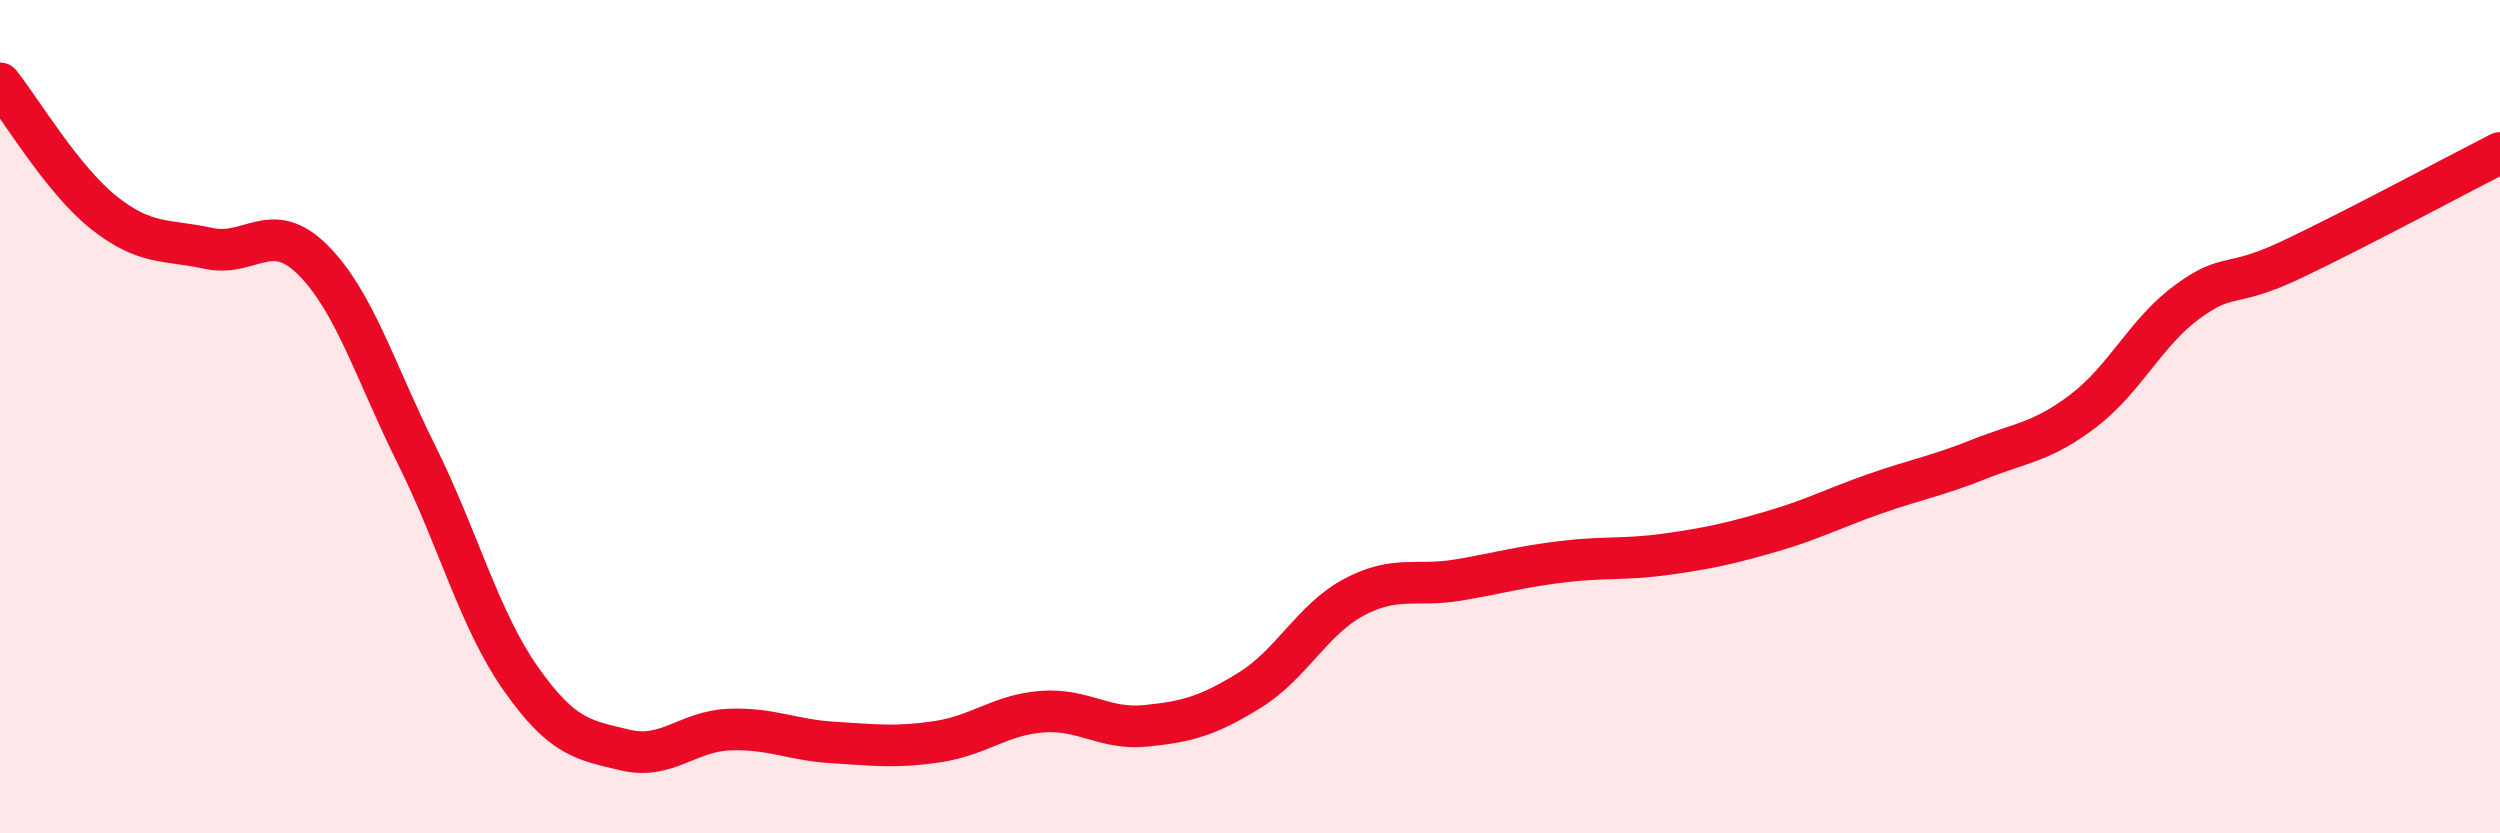 
    <svg width="60" height="20" viewBox="0 0 60 20" xmlns="http://www.w3.org/2000/svg">
      <path
        d="M 0,2 C 0.5,2.62 1.5,4.32 2.5,5.11 C 3.5,5.9 4,5.74 5,5.96 C 6,6.18 6.5,5.24 7.5,6.23 C 8.5,7.22 9,8.91 10,10.92 C 11,12.93 11.5,14.87 12.5,16.29 C 13.5,17.71 14,17.76 15,18 C 16,18.24 16.5,17.55 17.5,17.51 C 18.5,17.47 19,17.76 20,17.82 C 21,17.88 21.5,17.95 22.5,17.8 C 23.5,17.65 24,17.16 25,17.08 C 26,17 26.5,17.52 27.5,17.42 C 28.5,17.32 29,17.18 30,16.56 C 31,15.94 31.5,14.86 32.5,14.33 C 33.5,13.8 34,14.09 35,13.92 C 36,13.75 36.5,13.6 37.5,13.48 C 38.5,13.36 39,13.44 40,13.3 C 41,13.16 41.5,13.05 42.5,12.76 C 43.5,12.47 44,12.2 45,11.85 C 46,11.5 46.5,11.42 47.5,11.02 C 48.5,10.62 49,10.62 50,9.86 C 51,9.1 51.5,7.97 52.5,7.24 C 53.5,6.51 53.5,6.94 55,6.23 C 56.5,5.52 59,4.18 60,3.67L60 20L0 20Z"
        fill="#EB0A25"
        opacity="0.1"
        stroke-linecap="round"
        stroke-linejoin="round"
      />
      <path
        d="M 0,2 C 0.5,2.62 1.5,4.32 2.5,5.11 C 3.5,5.9 4,5.74 5,5.96 C 6,6.18 6.5,5.24 7.5,6.23 C 8.5,7.22 9,8.91 10,10.92 C 11,12.93 11.5,14.87 12.5,16.29 C 13.5,17.71 14,17.76 15,18 C 16,18.24 16.5,17.55 17.5,17.51 C 18.5,17.47 19,17.76 20,17.82 C 21,17.88 21.5,17.95 22.5,17.8 C 23.5,17.65 24,17.16 25,17.08 C 26,17 26.5,17.52 27.5,17.42 C 28.5,17.32 29,17.18 30,16.56 C 31,15.94 31.5,14.86 32.5,14.33 C 33.5,13.8 34,14.09 35,13.92 C 36,13.75 36.5,13.6 37.5,13.48 C 38.5,13.36 39,13.44 40,13.3 C 41,13.16 41.5,13.05 42.5,12.76 C 43.5,12.47 44,12.2 45,11.85 C 46,11.5 46.5,11.42 47.5,11.02 C 48.5,10.62 49,10.62 50,9.86 C 51,9.1 51.5,7.97 52.5,7.24 C 53.5,6.51 53.5,6.94 55,6.23 C 56.5,5.52 59,4.18 60,3.67"
        stroke="#EB0A25"
        stroke-width="1"
        fill="none"
        stroke-linecap="round"
        stroke-linejoin="round"
      />
    </svg>
  